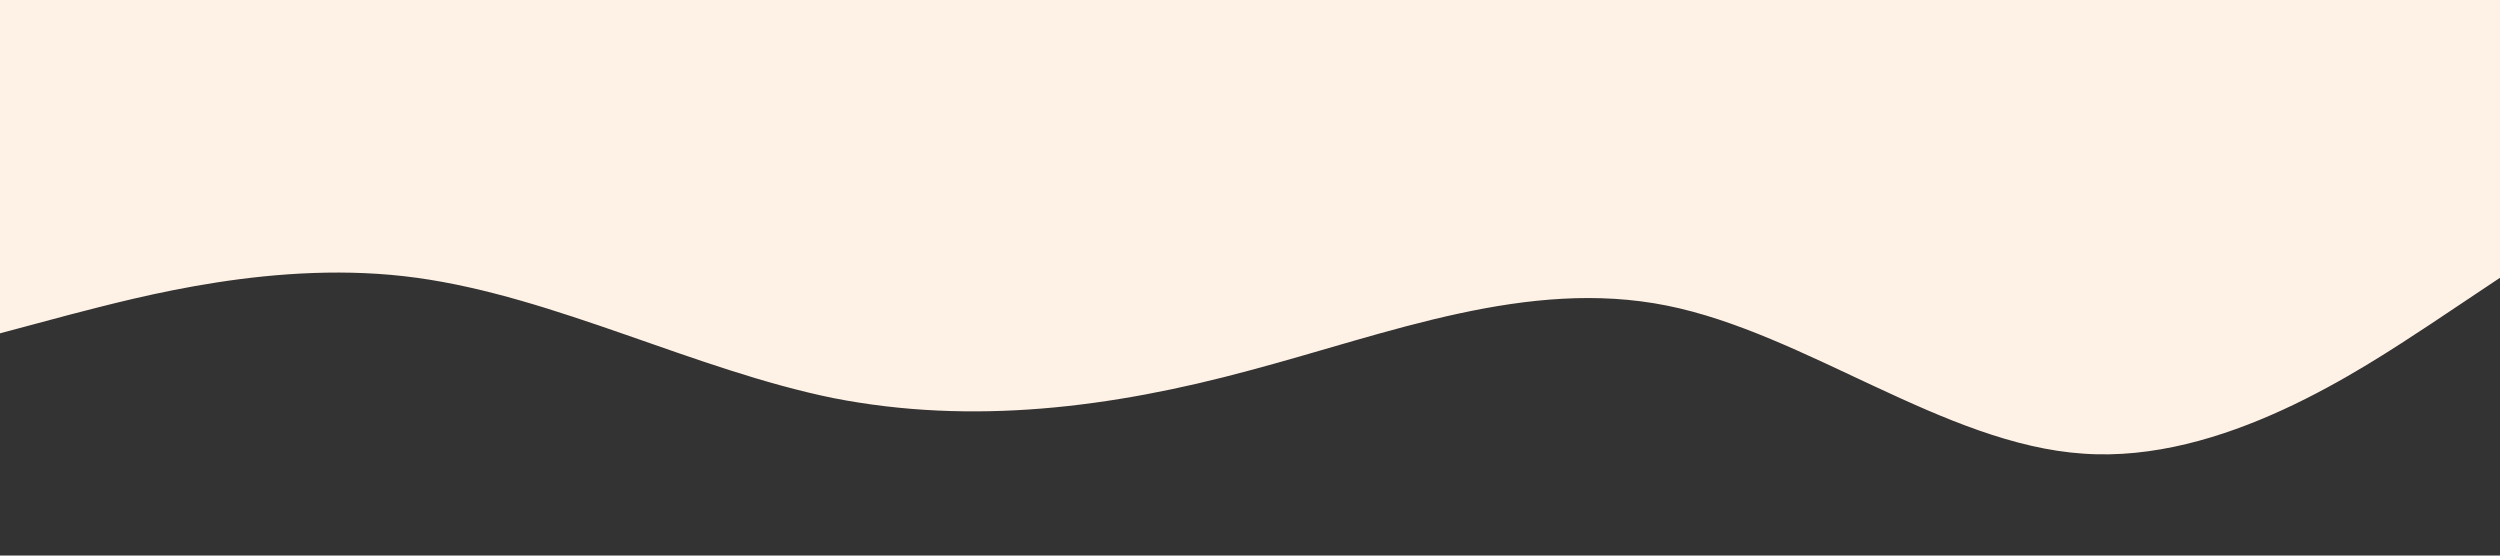 <svg width="1440" height="320" viewBox="0 0 1440 320" fill="none" xmlns="http://www.w3.org/2000/svg">
<rect x="0" y="0" width="1440" height="320" fill="#333333" stroke="none"/>
<path d="M0 192L40 181.3C80 171 160 149 240 160C320 171 400 213 480 229.3C560 245 640 235 720 213.3C800 192 880 160 960 176C1040 192 1120 256 1200 261.3C1280 267 1360 213 1400 186.7L1440 160V0H1400C1360 0 1280 0 1200 0C1120 0 1040 0 960 0C880 0 800 0 720 0C640 0 560 0 480 0C400 0 320 0 240 0C160 0 80 0 40 0H0V192Z" fill="#FEF1E5"/>
</svg>
